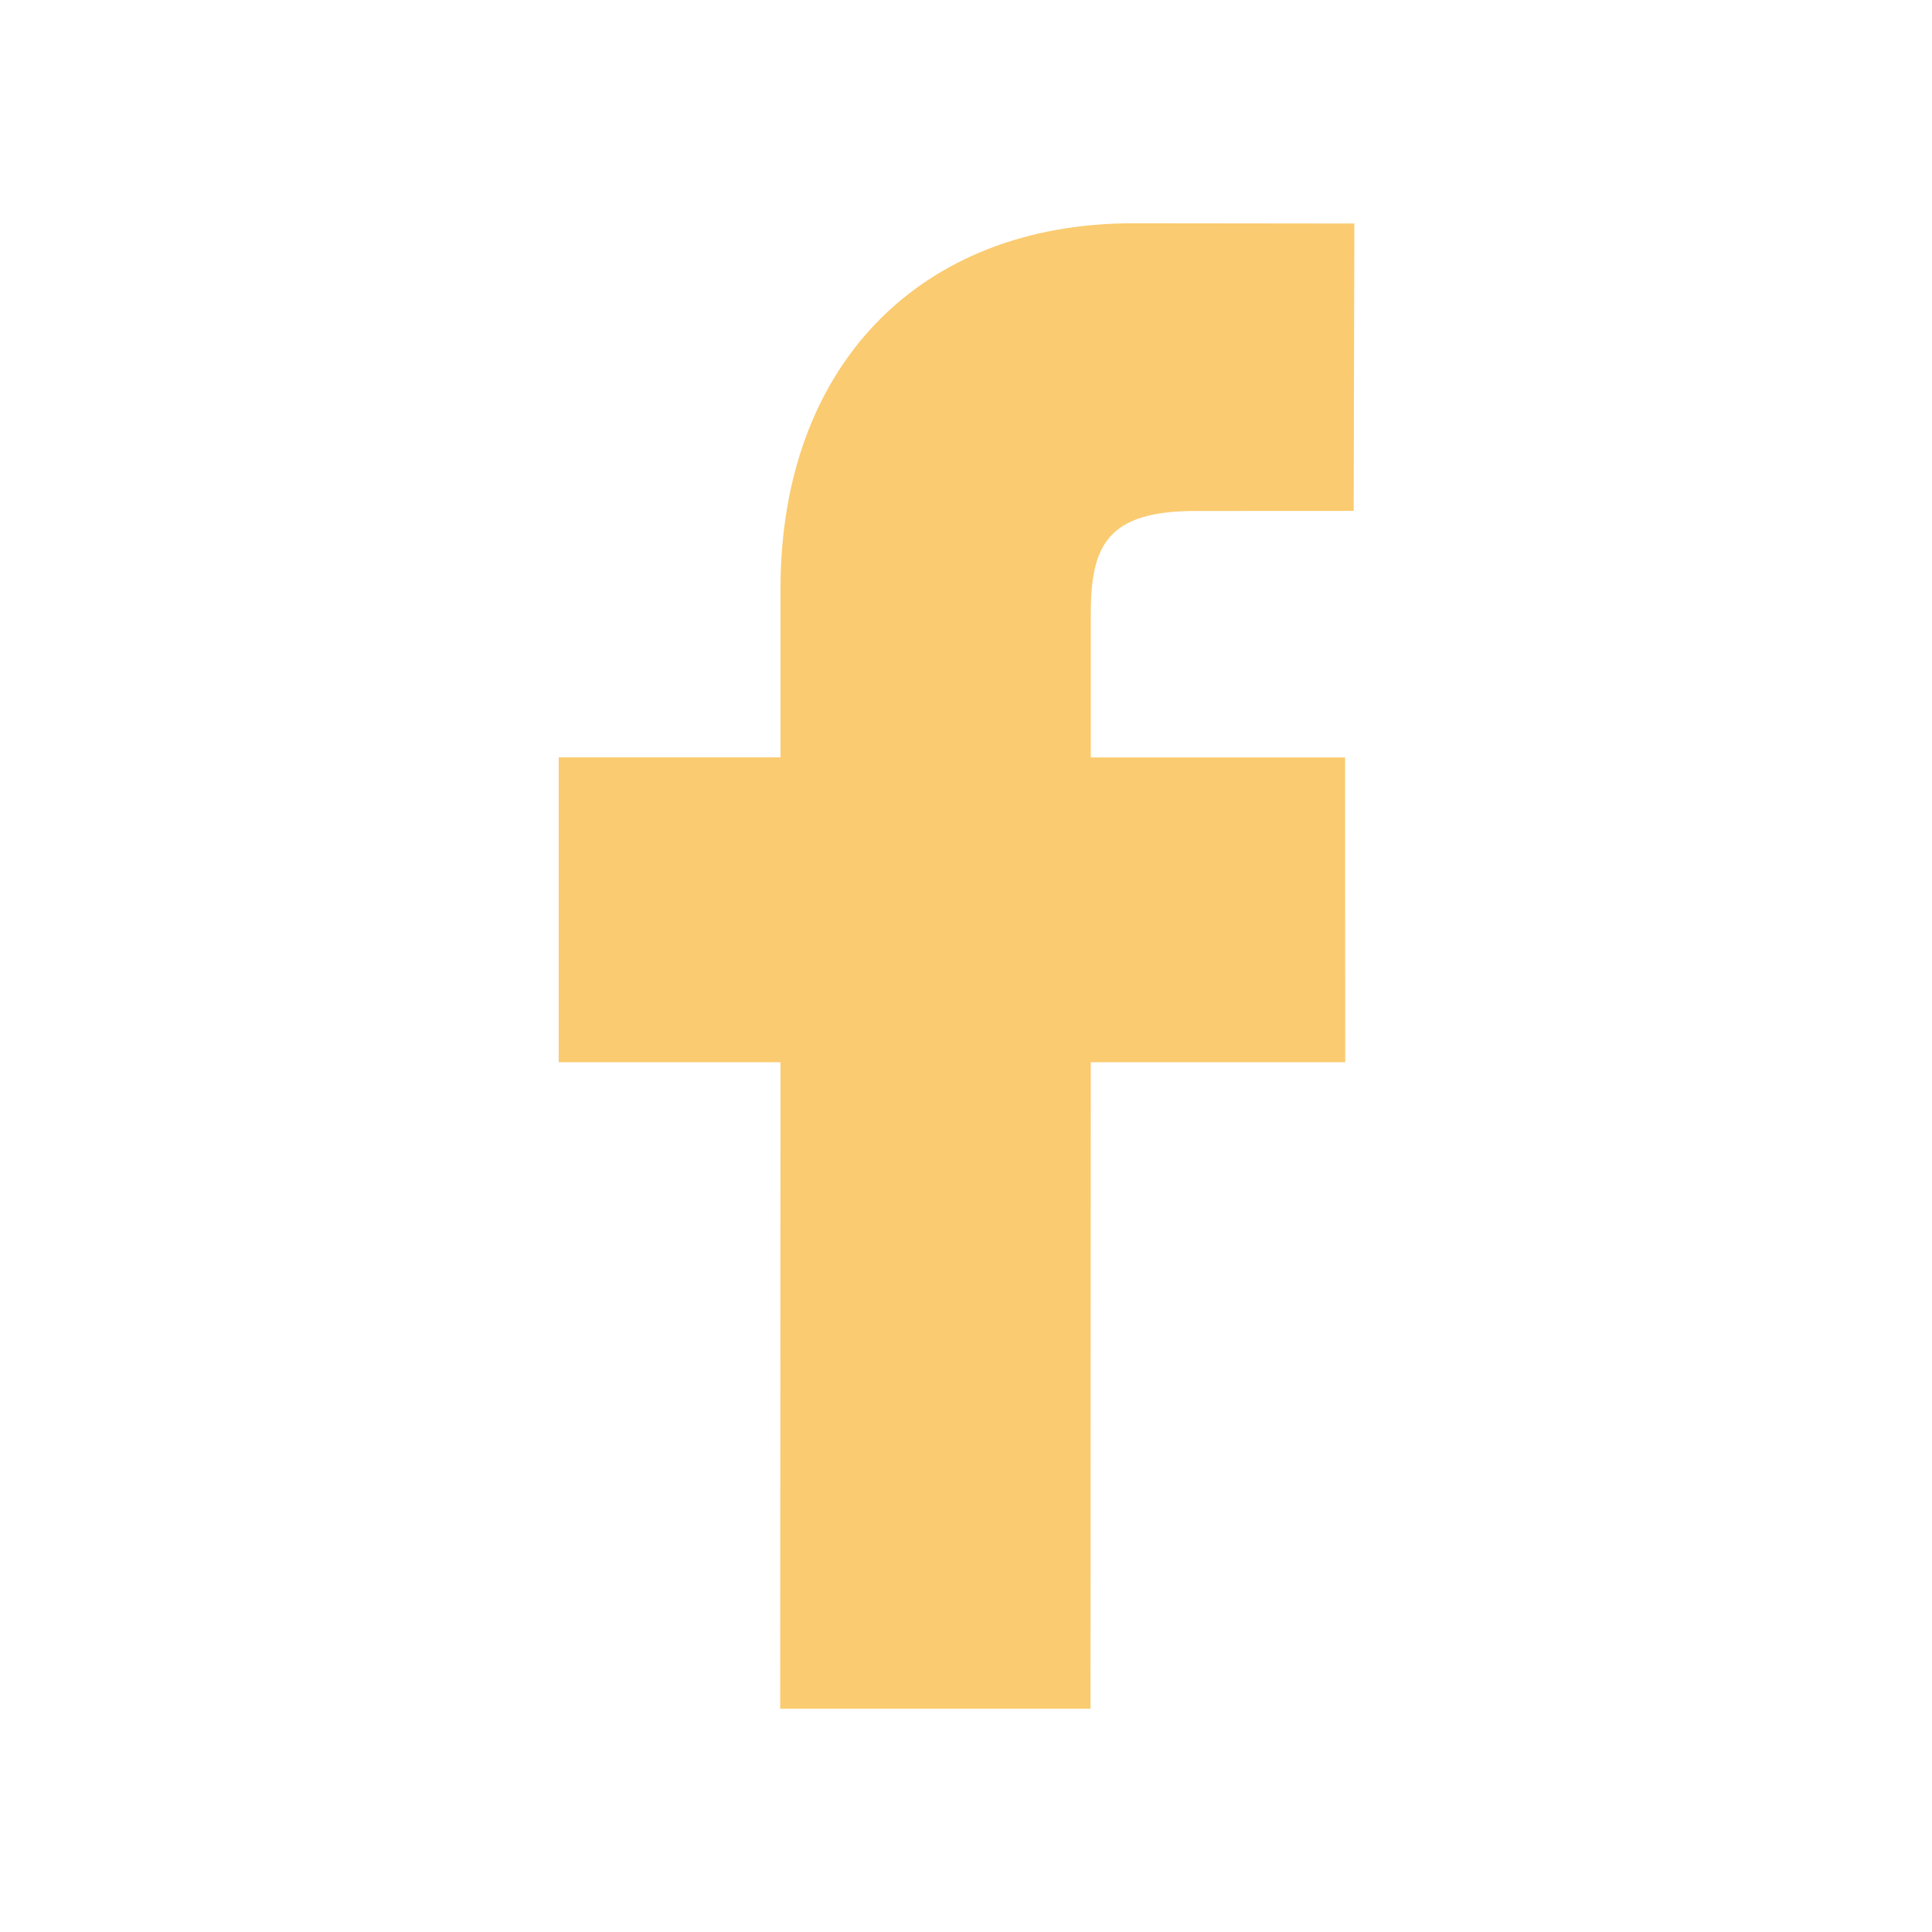<svg width="48" height="48" viewBox="0 0 48 48" fill="none" xmlns="http://www.w3.org/2000/svg">
<path d="M33.648 5.553L28.157 5.547C22.831 5.547 19.391 9.11 19.391 14.631V18.816H13.881V26.391H19.391L19.384 42.453H27.094L27.1 26.391H33.422L33.418 18.818H27.1V15.267C27.1 13.559 27.501 12.695 29.702 12.695L33.632 12.693L33.648 5.553Z" fill="#FACB70"/>
</svg>
